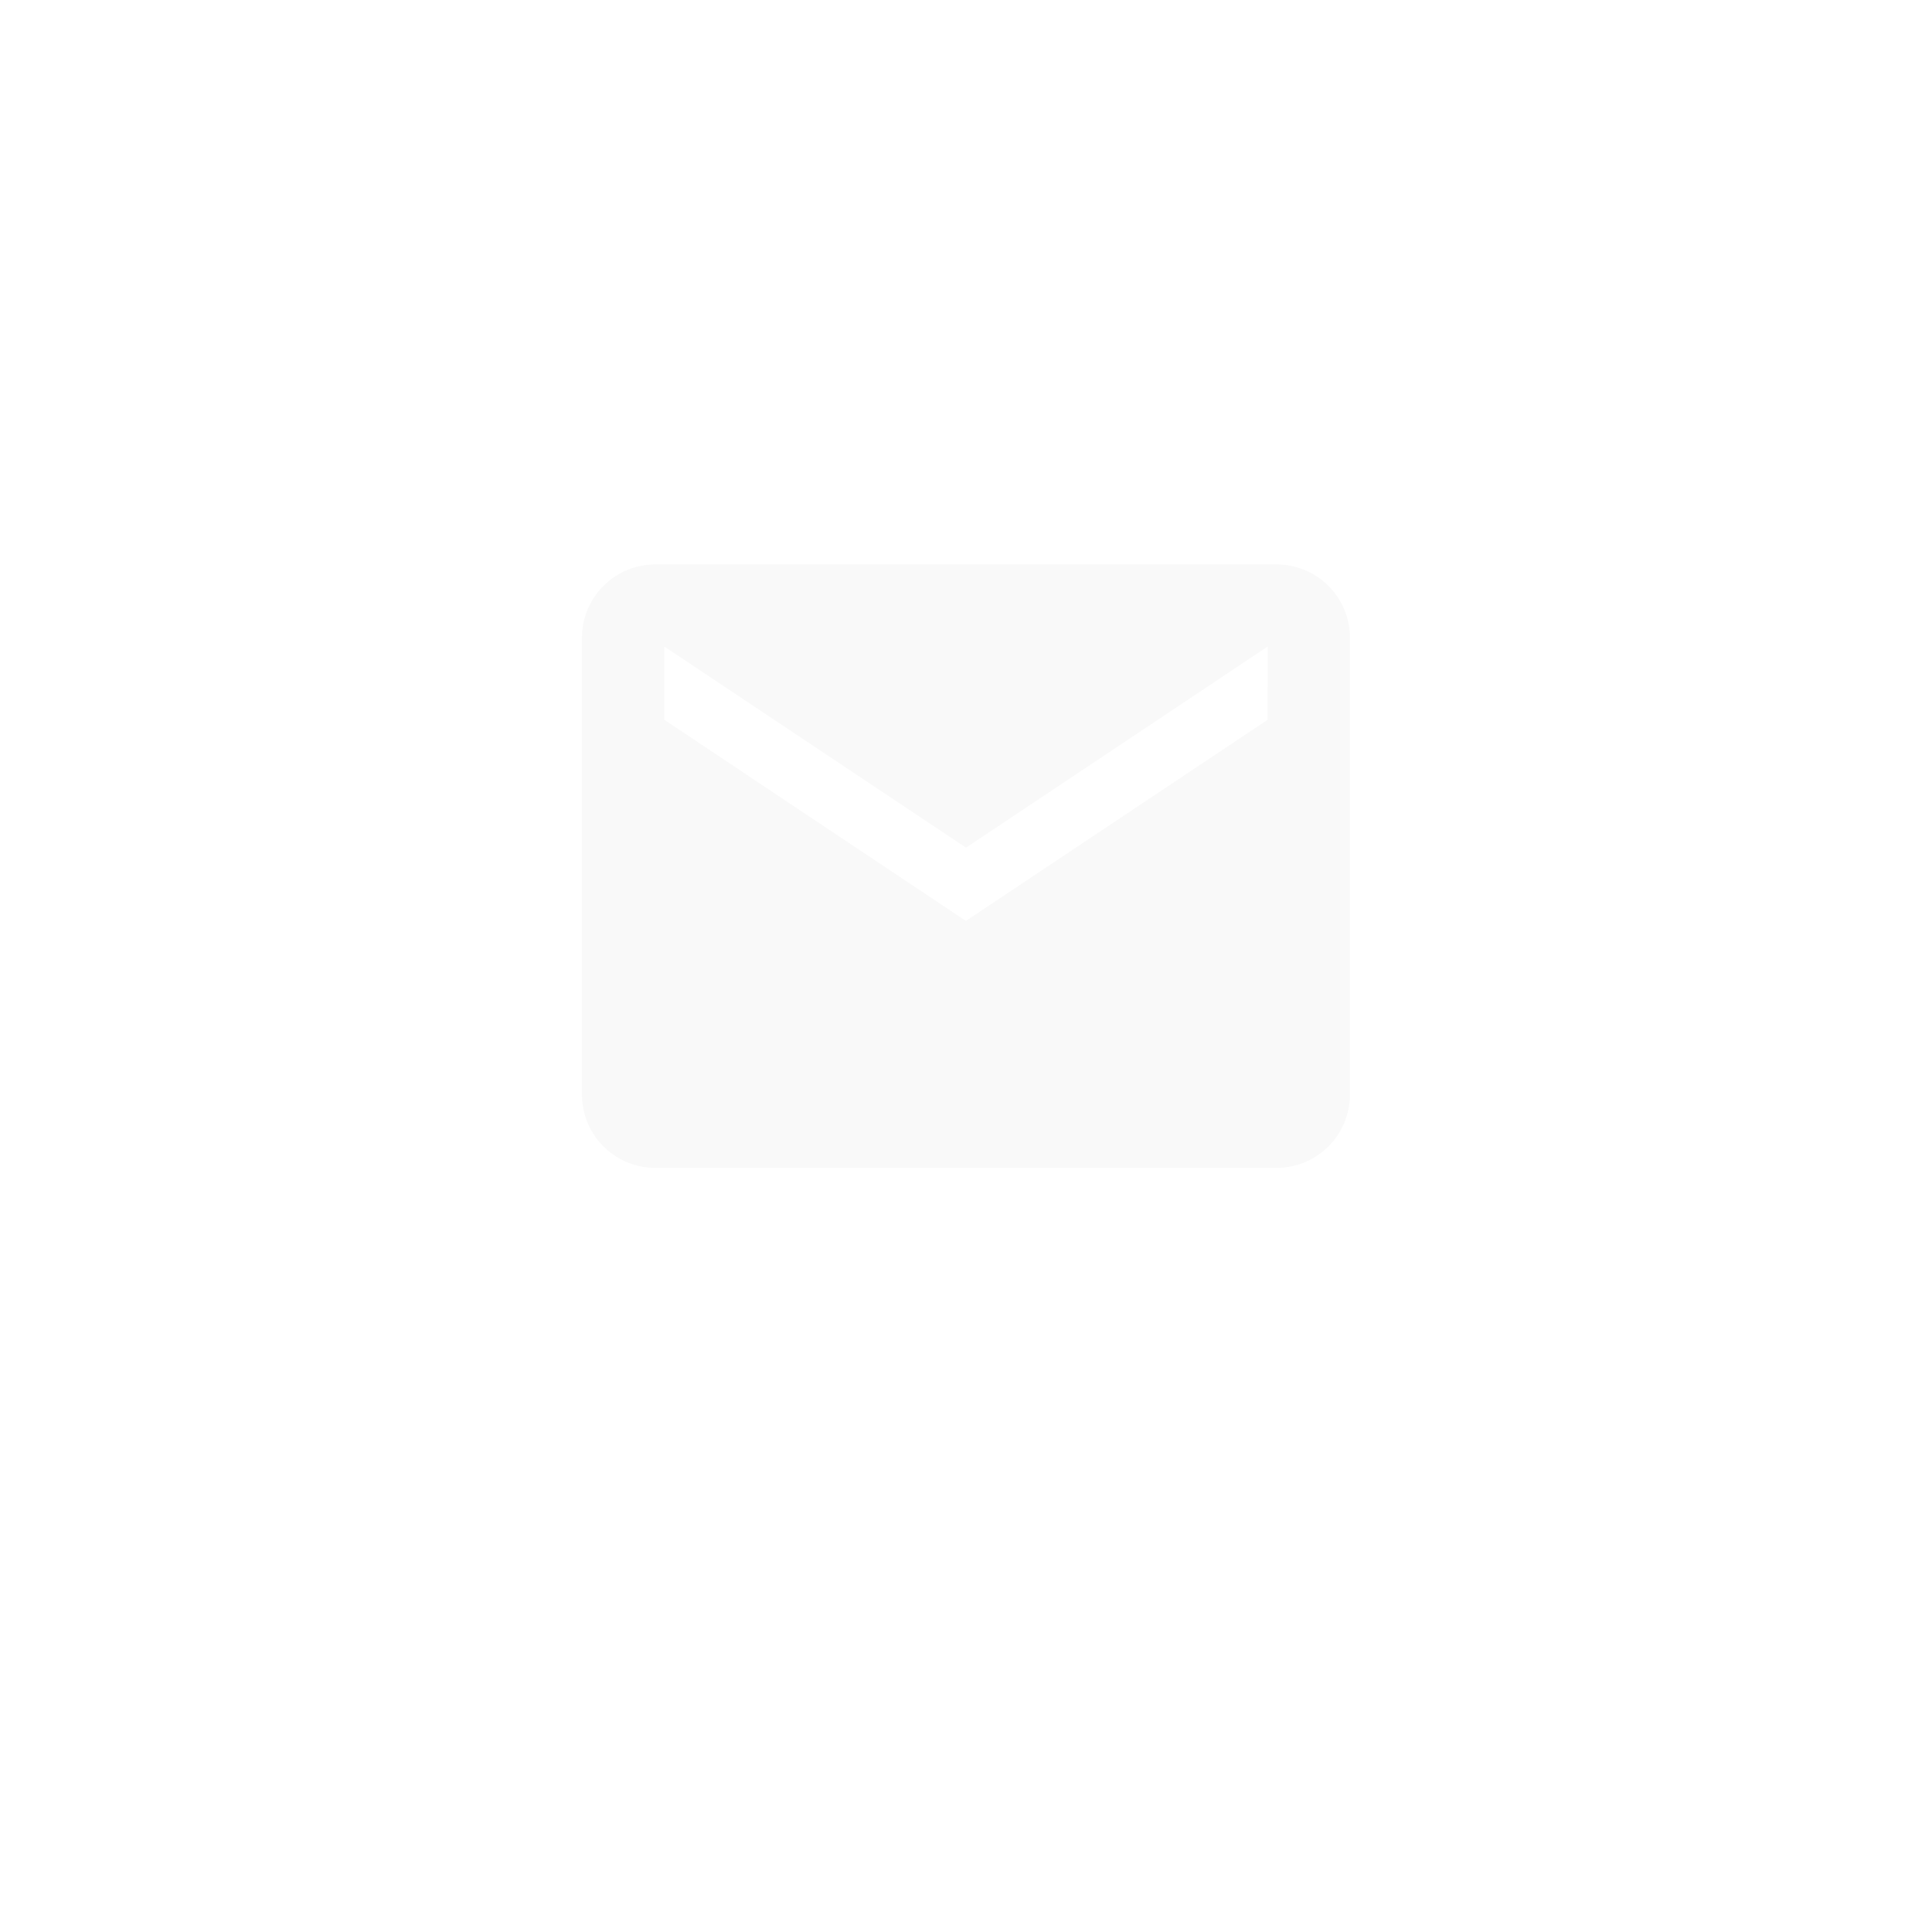 <svg xmlns="http://www.w3.org/2000/svg" xmlns:xlink="http://www.w3.org/1999/xlink" width="58" height="58" viewBox="0 0 58 58">
  <defs>
    <filter id="Ellipse_1" x="0" y="0" width="58" height="58" filterUnits="userSpaceOnUse">
      <feOffset dy="3" input="SourceAlpha"/>
      <feGaussianBlur stdDeviation="3" result="blur"/>
      <feFlood flood-opacity="0.161"/>
      <feComposite operator="in" in2="blur"/>
      <feComposite in="SourceGraphic"/>
    </filter>
  </defs>
  <g id="mail" transform="translate(-113 -6265)">
    <g transform="matrix(1, 0, 0, 1, 113, 6265)" filter="url(#Ellipse_1)">
      <circle id="Ellipse_1-2" data-name="Ellipse 1" cx="20" cy="20" r="20" transform="translate(9 6)" fill="rgba(255,255,255,0.28)"/>
    </g>
    <path id="Icon_ionic-md-mail" data-name="Icon ionic-md-mail" d="M23.1,5.625H4.445a2.2,2.2,0,0,0-2.2,2.2V21.54a2.2,2.2,0,0,0,2.2,2.2H23.1a2.2,2.2,0,0,0,2.2-2.2V7.82A2.2,2.2,0,0,0,23.1,5.625Zm-.274,4.665-9.055,6.037L4.72,10.29v-2.2l9.055,6.037,9.055-6.037Z" transform="translate(128.226 6276.32)" fill="#f9f9f9"/>
  </g>
</svg>
